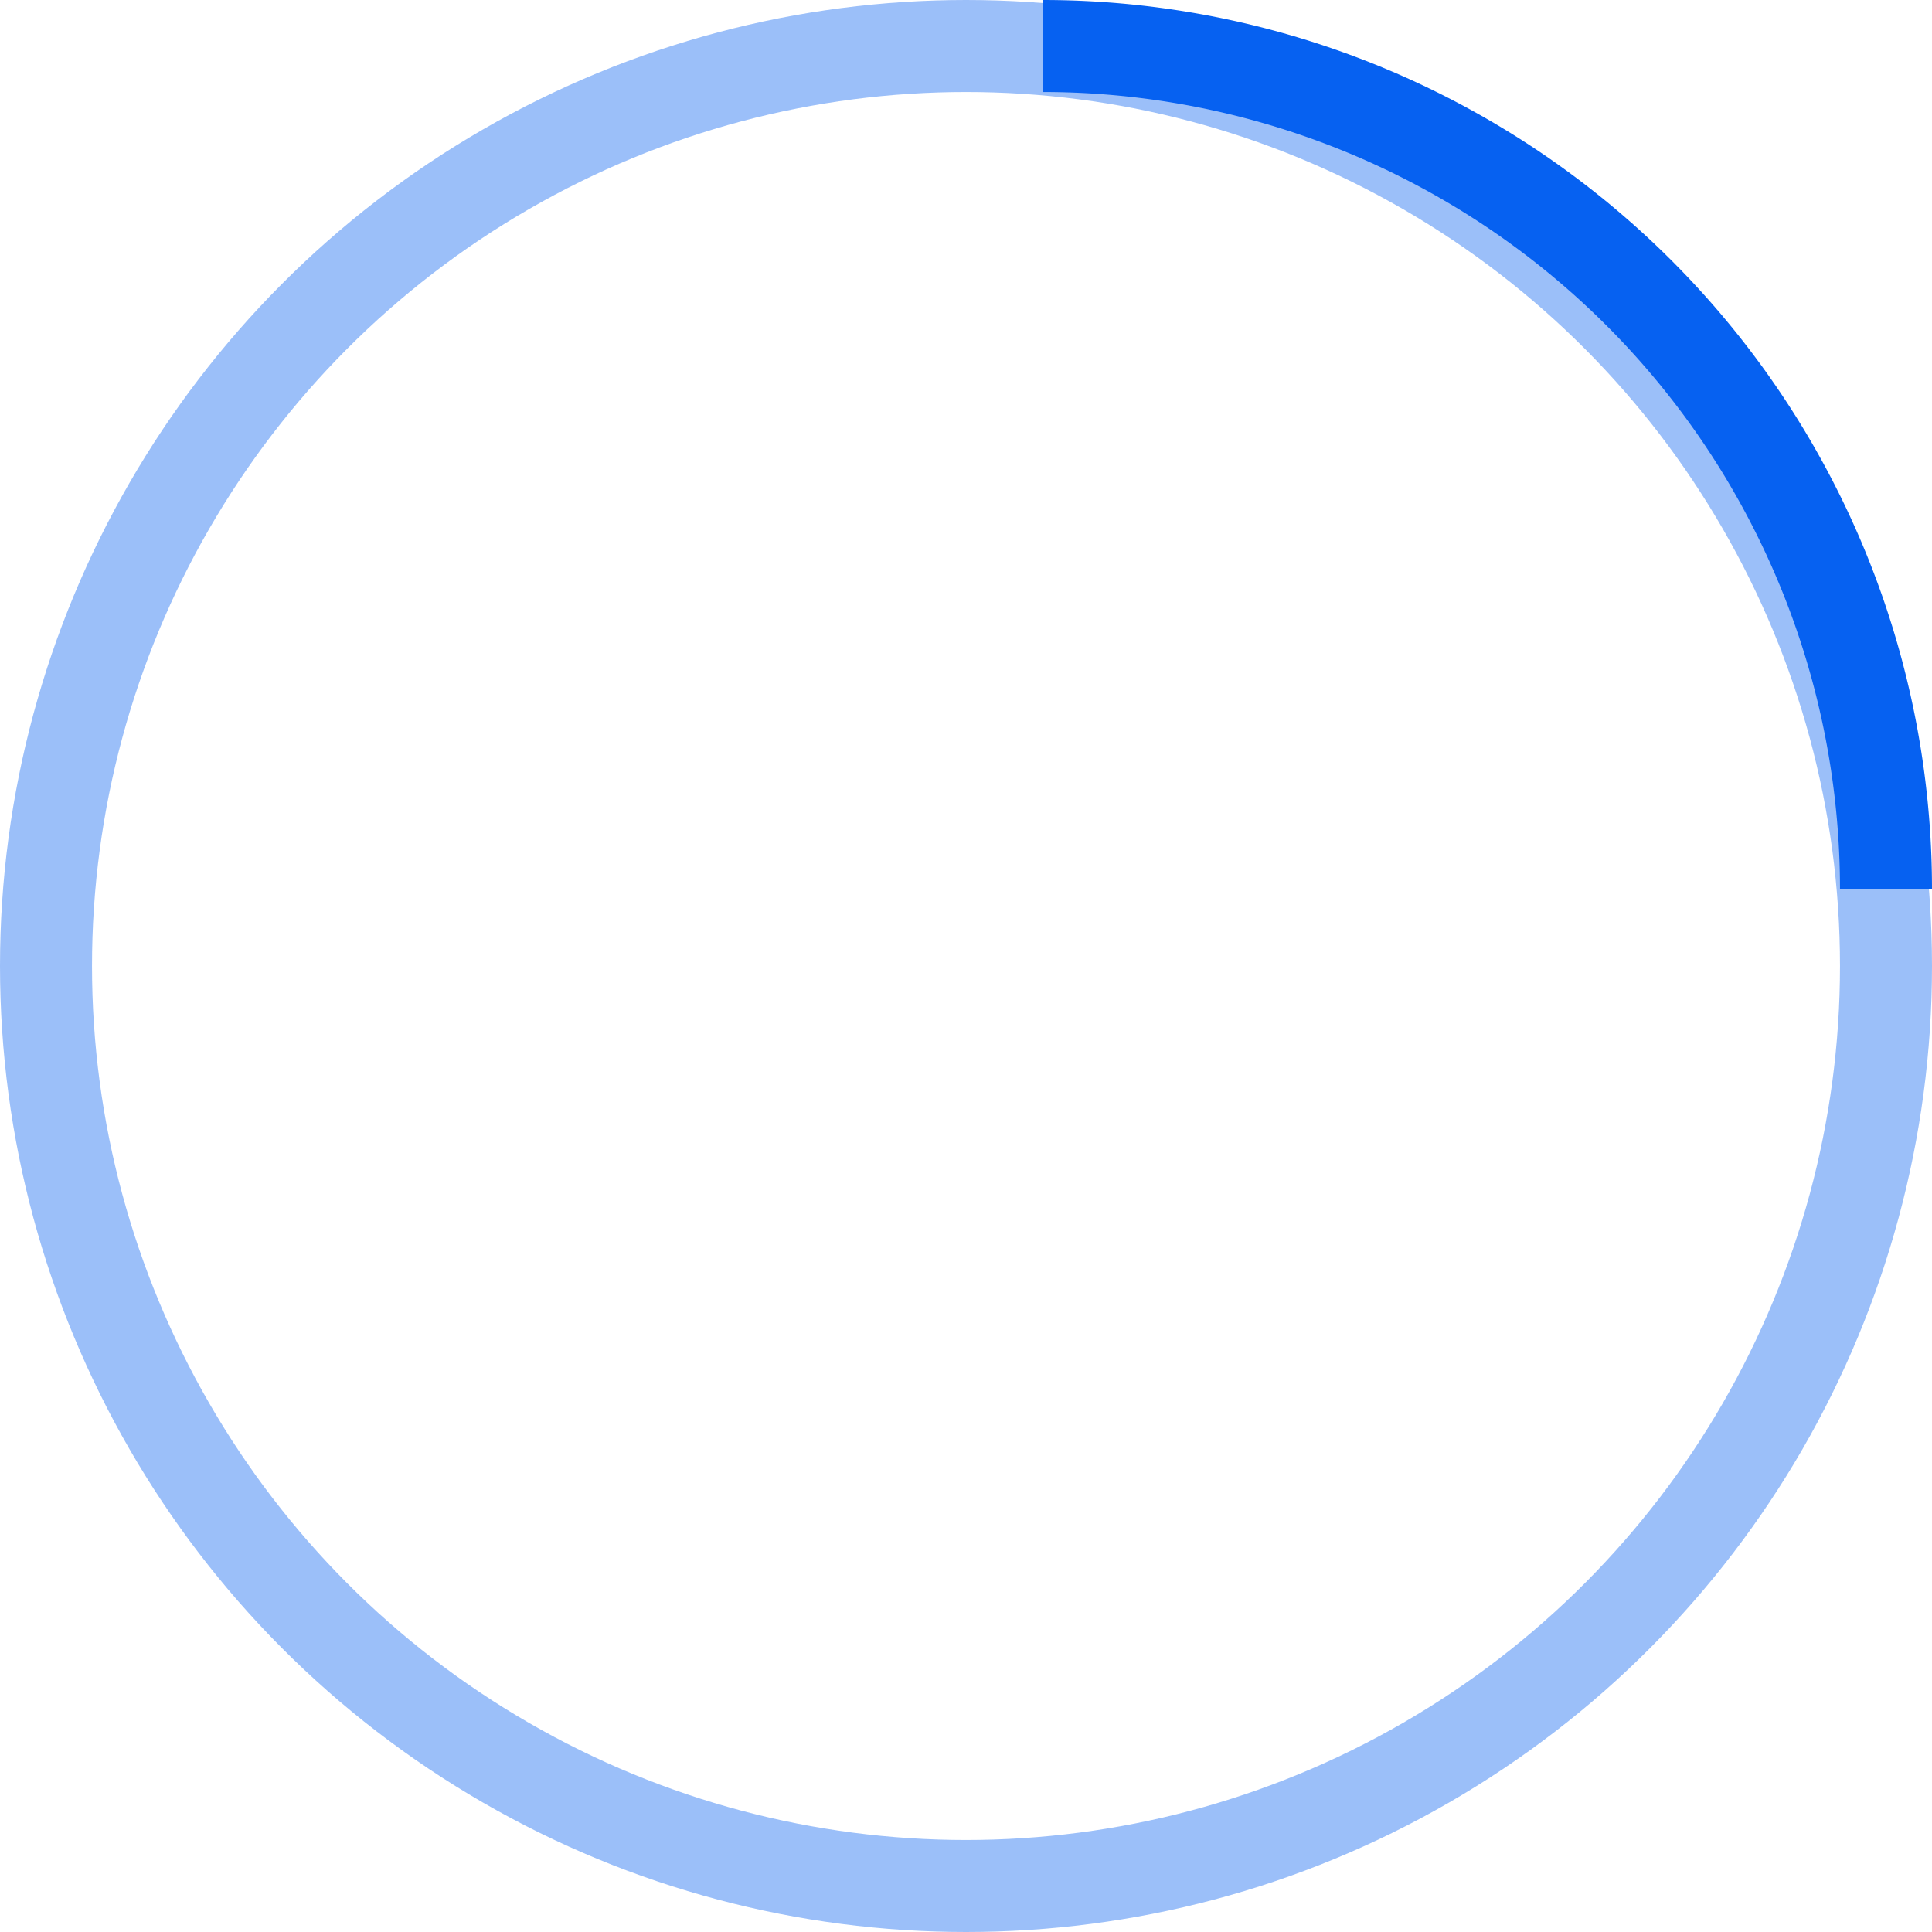 <svg id="l-circle" xmlns="http://www.w3.org/2000/svg" width="42" height="42" viewBox="0 0 42 42">
  <circle id="Ellipse_16" data-name="Ellipse 16" cx="20" cy="20" r="20" transform="translate(1 1)" opacity="0.4" stroke="#0661f1" stroke-linecap="square" stroke-miterlimit="10" stroke-width="2" fill="none"/>
  <path id="Path_334" data-name="Path 334" d="M12,1A18.333,18.333,0,0,1,30.333,19.333" transform="translate(10.667 0)" fill="none" stroke="#0661f1" stroke-miterlimit="10" stroke-width="2"/>
</svg>
